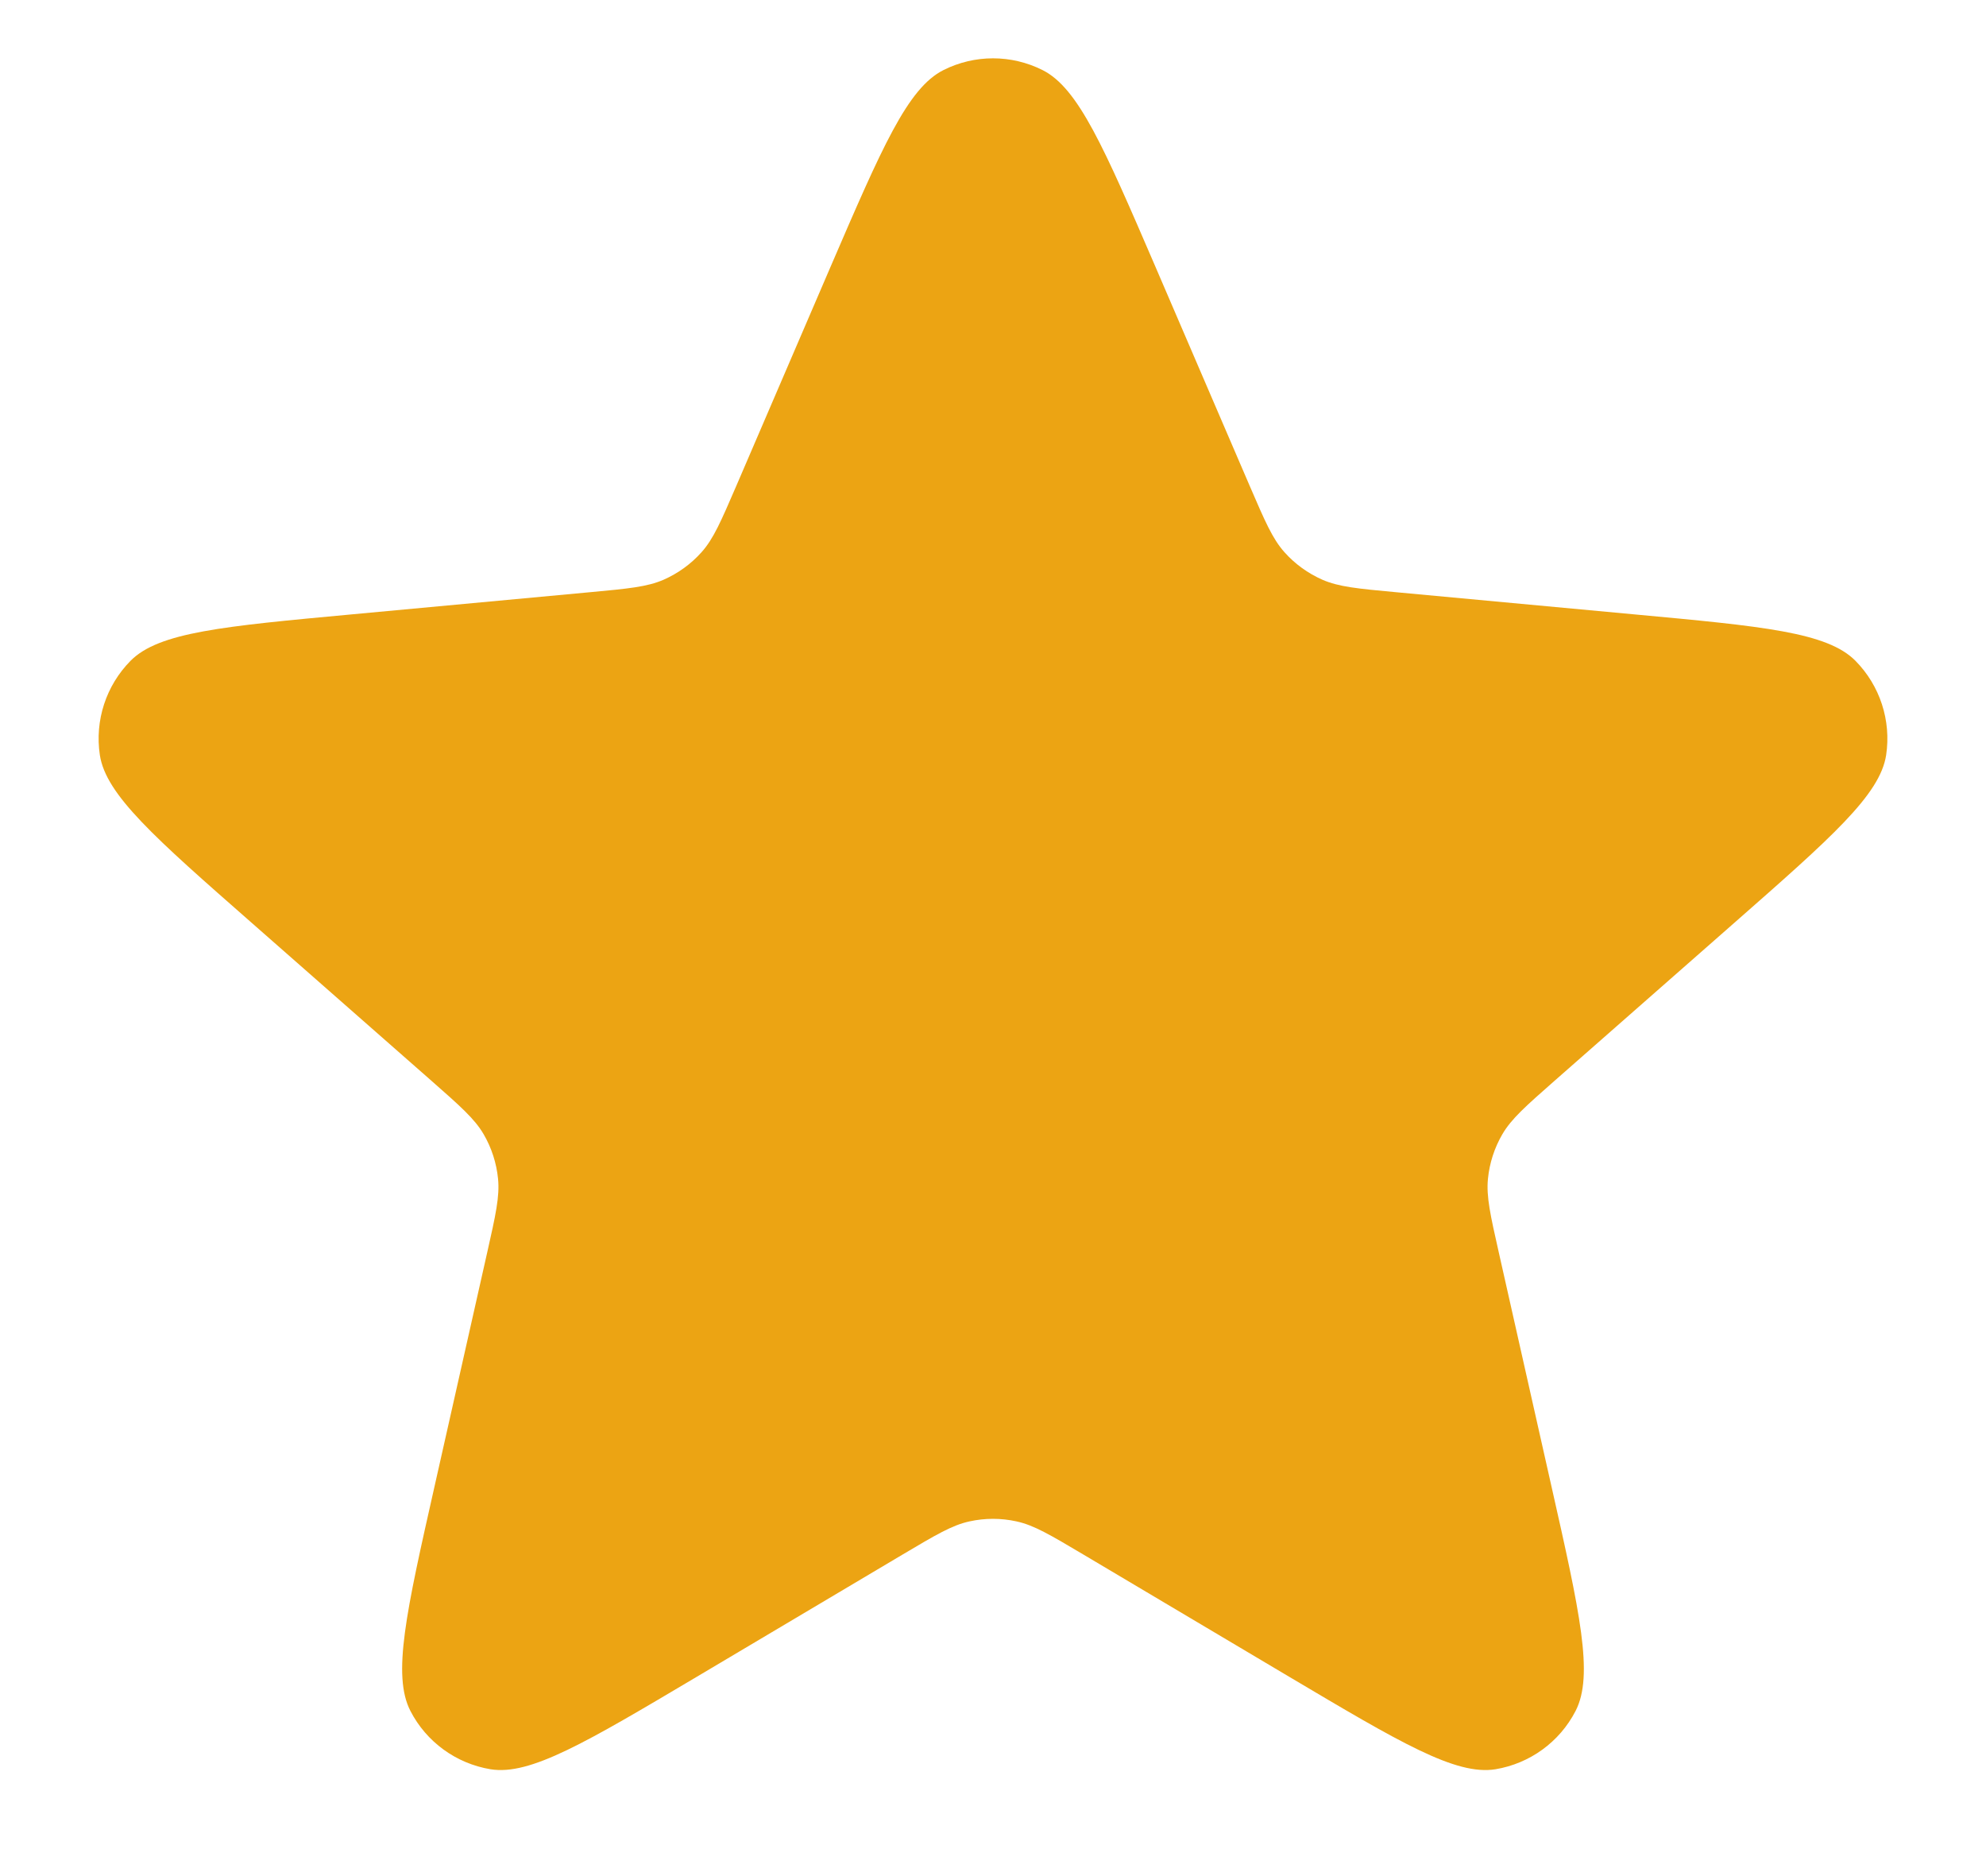 <?xml version="1.0" encoding="utf-8"?>
<svg xmlns="http://www.w3.org/2000/svg" fill="none" height="100%" overflow="visible" preserveAspectRatio="none" style="display: block;" viewBox="0 0 18 17" width="100%">
<path d="M7.53 2.412C7.994 1.336 8.226 0.798 8.551 0.635C8.834 0.493 9.166 0.493 9.449 0.635C9.774 0.798 10.006 1.336 10.47 2.412L11.328 4.406C11.465 4.723 11.533 4.882 11.641 5.003C11.736 5.11 11.854 5.195 11.985 5.253C12.134 5.318 12.306 5.334 12.65 5.366L14.811 5.567C15.978 5.675 16.561 5.729 16.817 5.988C17.039 6.213 17.142 6.529 17.095 6.842C17.04 7.202 16.599 7.589 15.719 8.362L14.089 9.794C13.829 10.023 13.699 10.137 13.617 10.277C13.545 10.4 13.5 10.539 13.486 10.681C13.47 10.842 13.508 11.011 13.584 11.348L14.061 13.466C14.319 14.609 14.447 15.18 14.28 15.504C14.135 15.785 13.866 15.98 13.554 16.032C13.194 16.09 12.691 15.791 11.683 15.193L9.817 14.085C9.52 13.909 9.371 13.82 9.213 13.786C9.073 13.755 8.927 13.755 8.787 13.786C8.629 13.82 8.48 13.909 8.183 14.085L6.317 15.193C5.309 15.791 4.806 16.09 4.446 16.032C4.134 15.98 3.865 15.785 3.72 15.504C3.553 15.18 3.681 14.609 3.939 13.466L4.416 11.348C4.492 11.011 4.53 10.842 4.514 10.681C4.5 10.539 4.455 10.4 4.383 10.277C4.301 10.137 4.171 10.023 3.911 9.794L2.281 8.362C1.4 7.589 0.96 7.202 0.905 6.842C0.858 6.529 0.961 6.213 1.183 5.988C1.439 5.729 2.022 5.675 3.189 5.567L5.35 5.366C5.694 5.334 5.866 5.318 6.015 5.253C6.146 5.195 6.264 5.11 6.359 5.003C6.467 4.882 6.535 4.723 6.672 4.406L7.53 2.412Z" fill="#ECA413" id="Star"/>
</svg>